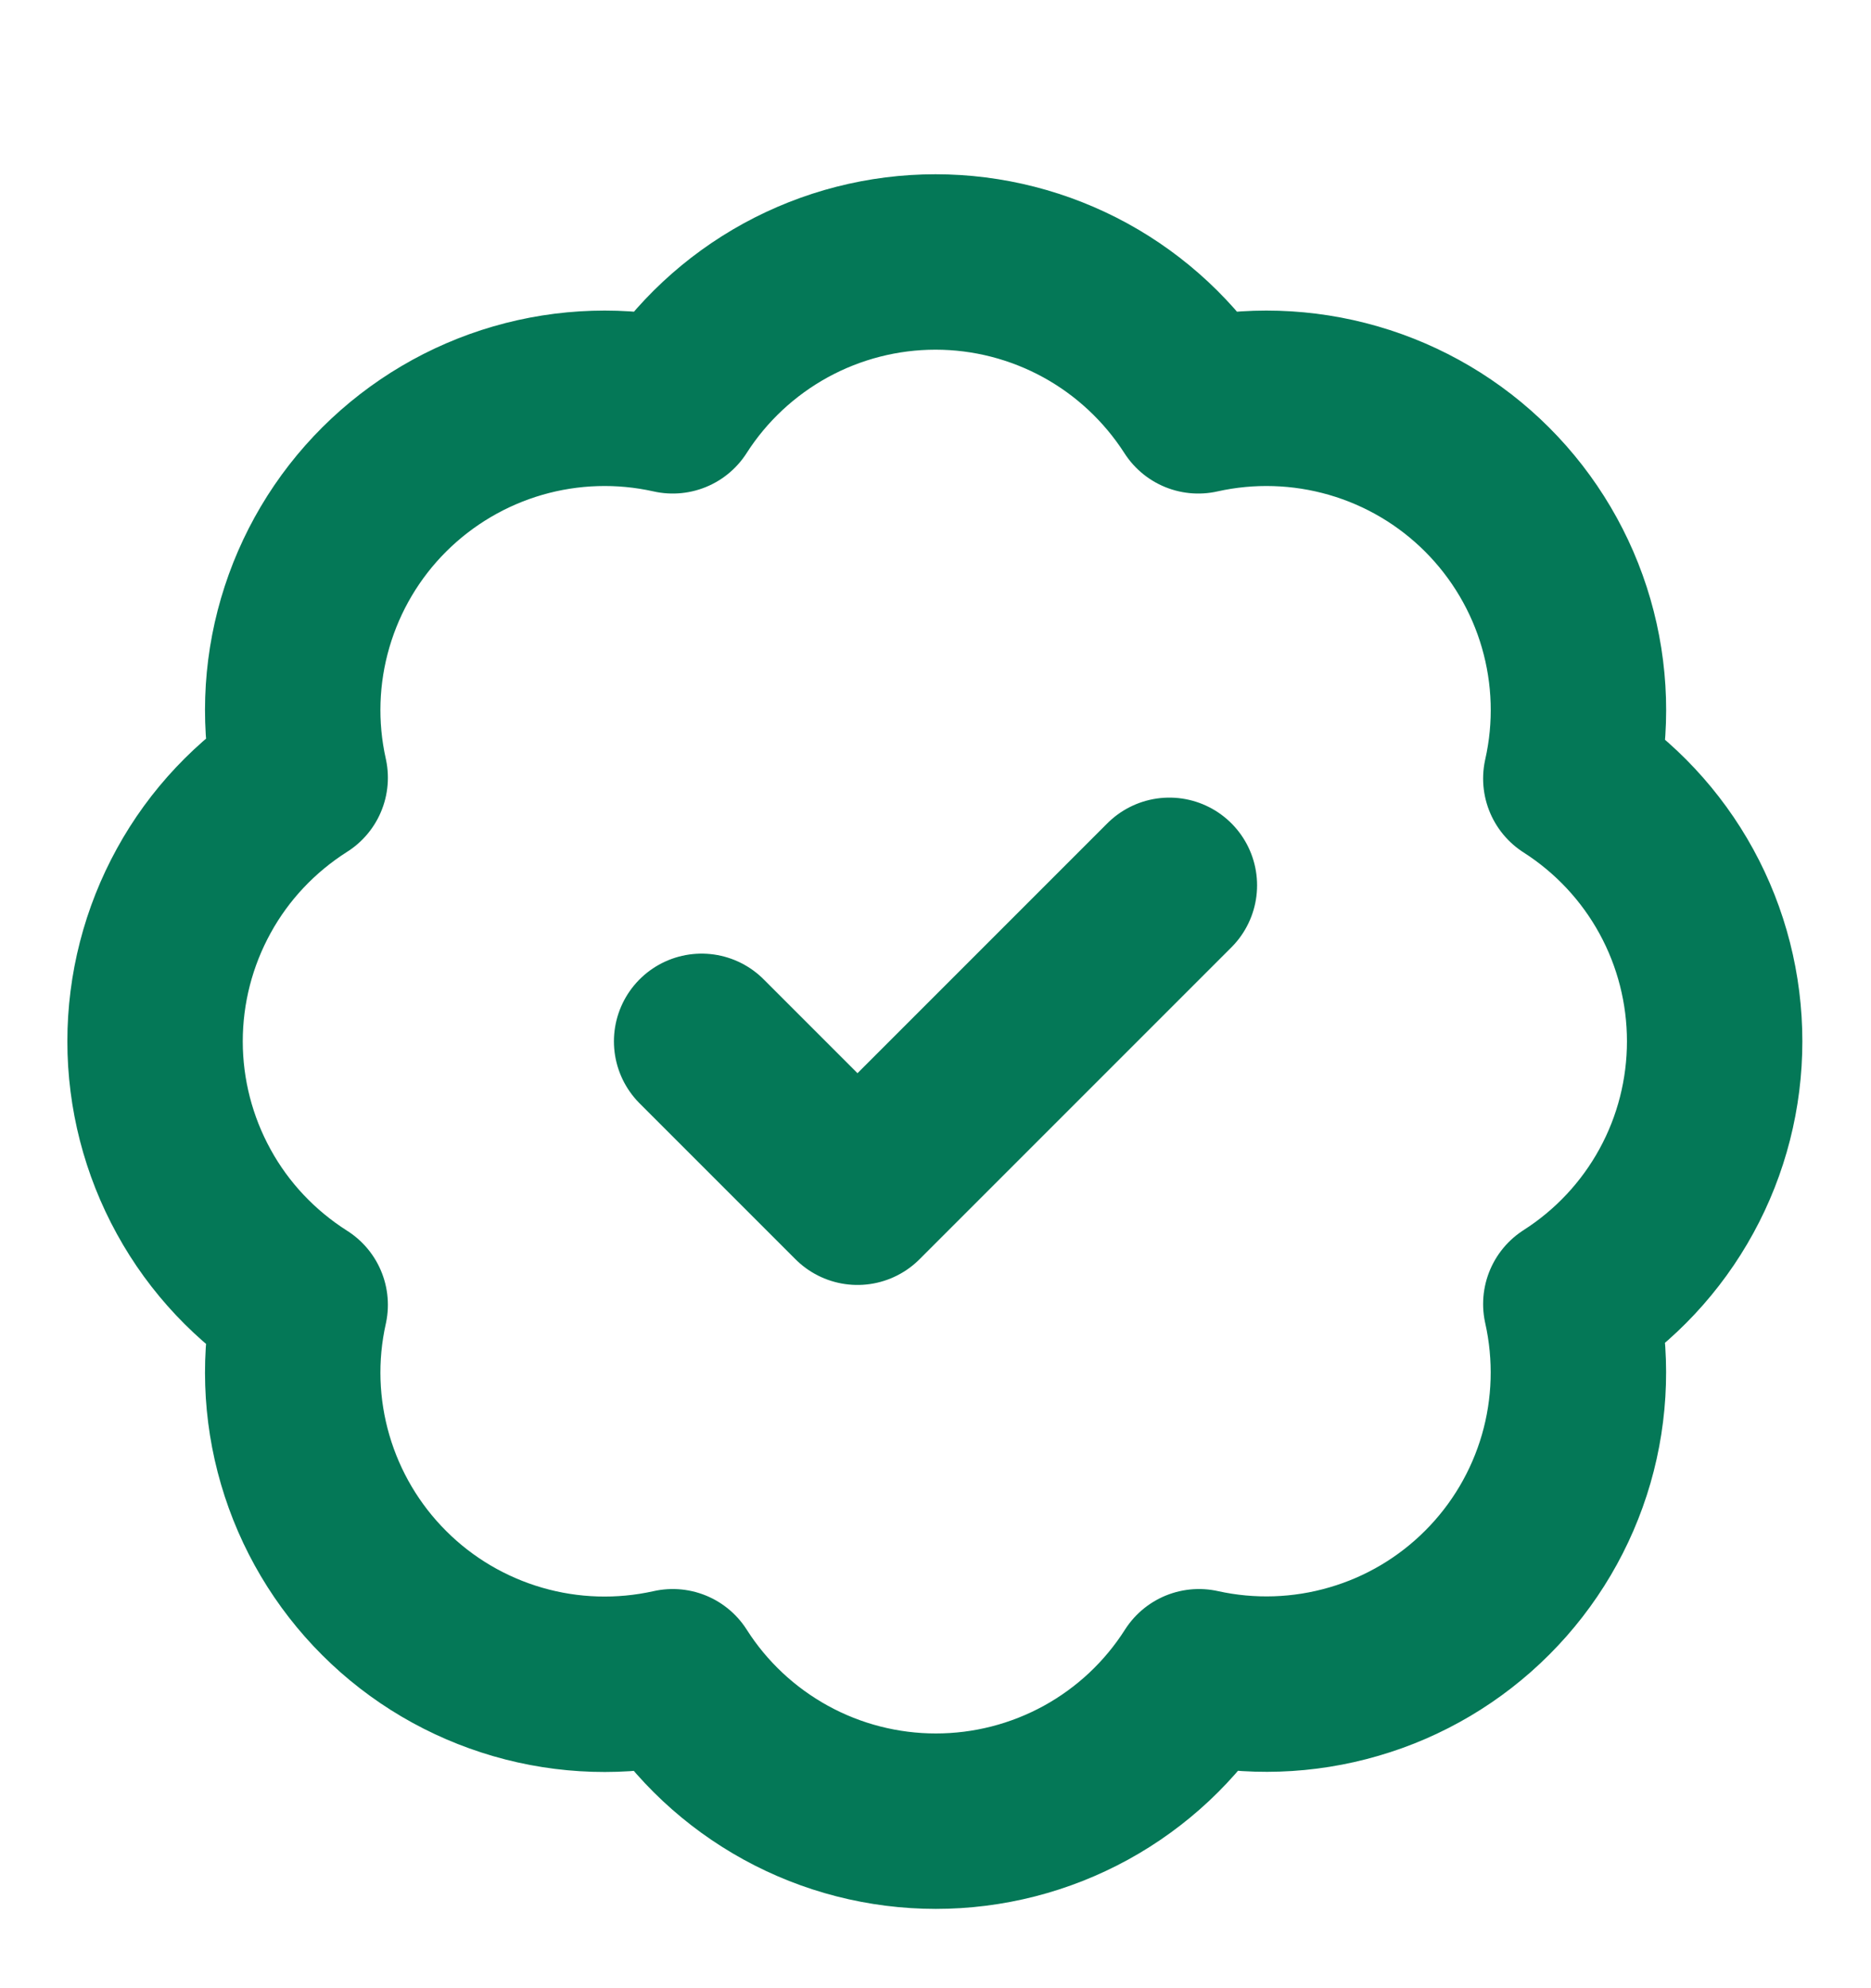 <svg width="16" height="17" viewBox="0 0 16 17" fill="none" xmlns="http://www.w3.org/2000/svg">
<g clip-path="url(#clip0_120_38787)">
<path d="M6 8.904L7.333 10.237L10 7.57M2.567 6.65C2.469 6.212 2.484 5.756 2.61 5.325C2.736 4.894 2.968 4.502 3.286 4.185C3.604 3.868 3.997 3.636 4.428 3.511C4.859 3.386 5.315 3.372 5.753 3.47C5.994 3.093 6.327 2.783 6.719 2.568C7.112 2.353 7.552 2.24 8 2.24C8.448 2.24 8.888 2.353 9.281 2.568C9.673 2.783 10.005 3.093 10.247 3.47C10.685 3.372 11.142 3.386 11.574 3.511C12.006 3.636 12.399 3.868 12.717 4.186C13.035 4.504 13.268 4.898 13.393 5.33C13.518 5.762 13.532 6.218 13.433 6.657C13.81 6.898 14.121 7.23 14.336 7.623C14.551 8.016 14.663 8.456 14.663 8.904C14.663 9.351 14.551 9.792 14.336 10.184C14.121 10.577 13.81 10.909 13.433 11.15C13.531 11.588 13.518 12.044 13.393 12.476C13.268 12.907 13.036 13.3 12.719 13.617C12.402 13.935 12.009 14.168 11.578 14.293C11.147 14.419 10.691 14.434 10.253 14.337C10.012 14.716 9.68 15.027 9.287 15.243C8.893 15.459 8.452 15.572 8.003 15.572C7.555 15.572 7.113 15.459 6.72 15.243C6.327 15.027 5.994 14.716 5.753 14.337C5.315 14.435 4.859 14.421 4.428 14.296C3.997 14.171 3.604 13.94 3.286 13.622C2.968 13.305 2.736 12.913 2.61 12.482C2.484 12.051 2.469 11.595 2.567 11.157C2.187 10.916 1.873 10.584 1.657 10.19C1.44 9.796 1.326 9.353 1.326 8.904C1.326 8.454 1.44 8.011 1.657 7.617C1.873 7.223 2.187 6.891 2.567 6.65Z" stroke="#047857" stroke-width="1.5" stroke-linecap="round" stroke-linejoin="round"/>
</g>
<defs>
<clipPath id="clip0_120_38787">
<rect width="16" height="16" fill="white" transform="translate(0 0.904)"/>
</clipPath>
</defs>
</svg>
